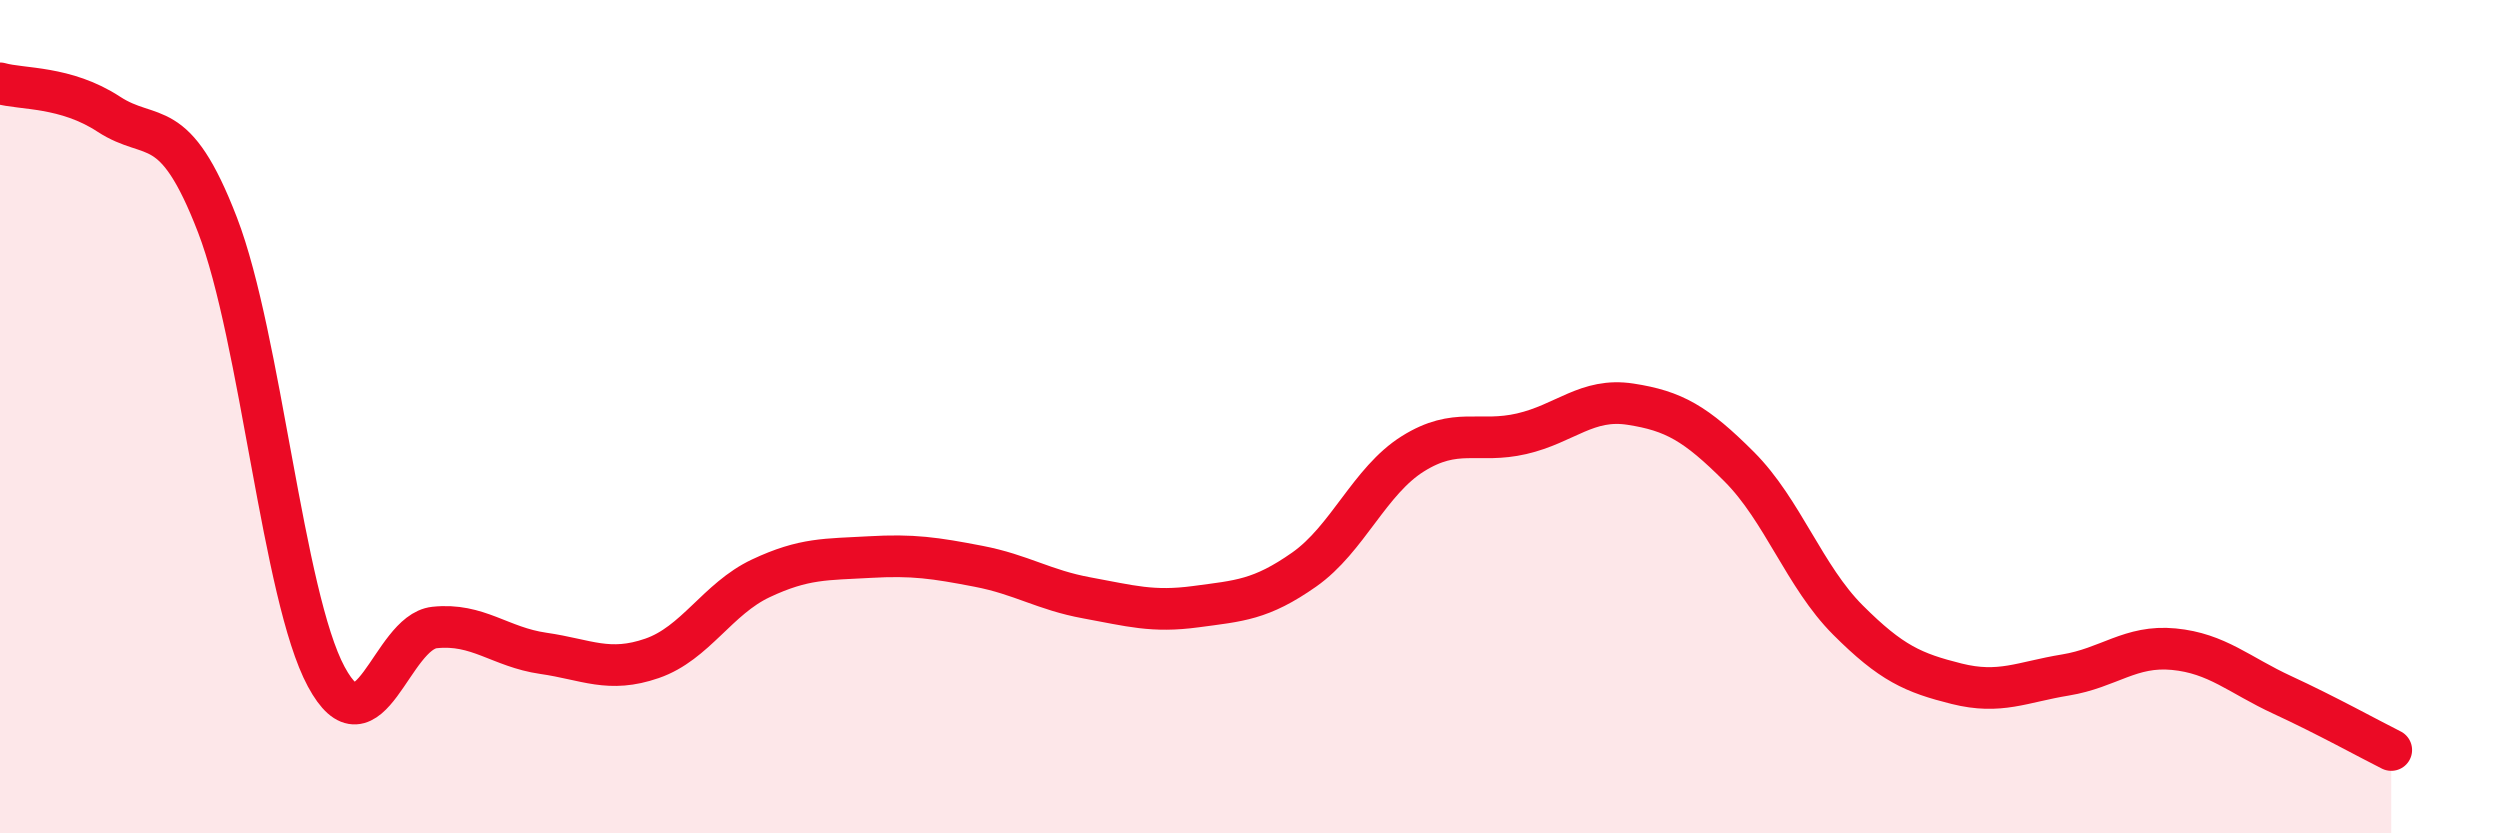 
    <svg width="60" height="20" viewBox="0 0 60 20" xmlns="http://www.w3.org/2000/svg">
      <path
        d="M 0,2 C 0.52,2.15 1.57,2.06 2.61,2.74 C 3.65,3.42 4.18,2.7 5.22,5.4 C 6.26,8.1 6.79,14.31 7.83,16.24 C 8.87,18.17 9.39,15.17 10.43,15.06 C 11.47,14.95 12,15.53 13.04,15.68 C 14.08,15.83 14.61,16.16 15.65,15.8 C 16.69,15.44 17.22,14.37 18.26,13.88 C 19.3,13.39 19.83,13.43 20.87,13.37 C 21.91,13.31 22.44,13.39 23.48,13.59 C 24.52,13.79 25.05,14.16 26.09,14.35 C 27.13,14.54 27.66,14.7 28.7,14.56 C 29.74,14.42 30.26,14.4 31.3,13.67 C 32.34,12.94 32.87,11.54 33.91,10.89 C 34.95,10.24 35.48,10.65 36.52,10.41 C 37.56,10.17 38.09,9.54 39.13,9.7 C 40.17,9.86 40.7,10.16 41.74,11.2 C 42.78,12.24 43.31,13.84 44.35,14.88 C 45.39,15.92 45.92,16.15 46.96,16.41 C 48,16.67 48.53,16.37 49.57,16.2 C 50.61,16.03 51.13,15.48 52.17,15.58 C 53.21,15.68 53.74,16.2 54.78,16.68 C 55.82,17.16 56.87,17.74 57.39,18L57.39 20L0 20Z"
        fill="#EB0A25"
        opacity="0.1"
        stroke-linecap="round"
        stroke-linejoin="round"
      />
      <path
        d="M 0,2 C 0.52,2.15 1.57,2.06 2.61,2.74 C 3.65,3.42 4.18,2.7 5.22,5.4 C 6.26,8.1 6.79,14.31 7.83,16.24 C 8.87,18.17 9.39,15.17 10.43,15.06 C 11.47,14.95 12,15.53 13.04,15.68 C 14.08,15.83 14.61,16.16 15.65,15.8 C 16.69,15.44 17.22,14.37 18.26,13.88 C 19.3,13.39 19.83,13.43 20.87,13.37 C 21.91,13.31 22.44,13.39 23.48,13.59 C 24.52,13.79 25.05,14.16 26.09,14.35 C 27.13,14.54 27.66,14.7 28.7,14.56 C 29.74,14.42 30.26,14.4 31.3,13.67 C 32.34,12.94 32.87,11.54 33.91,10.89 C 34.95,10.24 35.48,10.65 36.52,10.41 C 37.56,10.17 38.09,9.54 39.13,9.7 C 40.17,9.86 40.7,10.16 41.74,11.2 C 42.78,12.24 43.31,13.84 44.35,14.88 C 45.39,15.92 45.92,16.15 46.96,16.41 C 48,16.67 48.53,16.37 49.57,16.2 C 50.61,16.03 51.13,15.48 52.17,15.58 C 53.21,15.68 53.74,16.2 54.78,16.68 C 55.82,17.16 56.87,17.74 57.39,18"
        stroke="#EB0A25"
        stroke-width="1"
        fill="none"
        stroke-linecap="round"
        stroke-linejoin="round"
      />
    </svg>
  